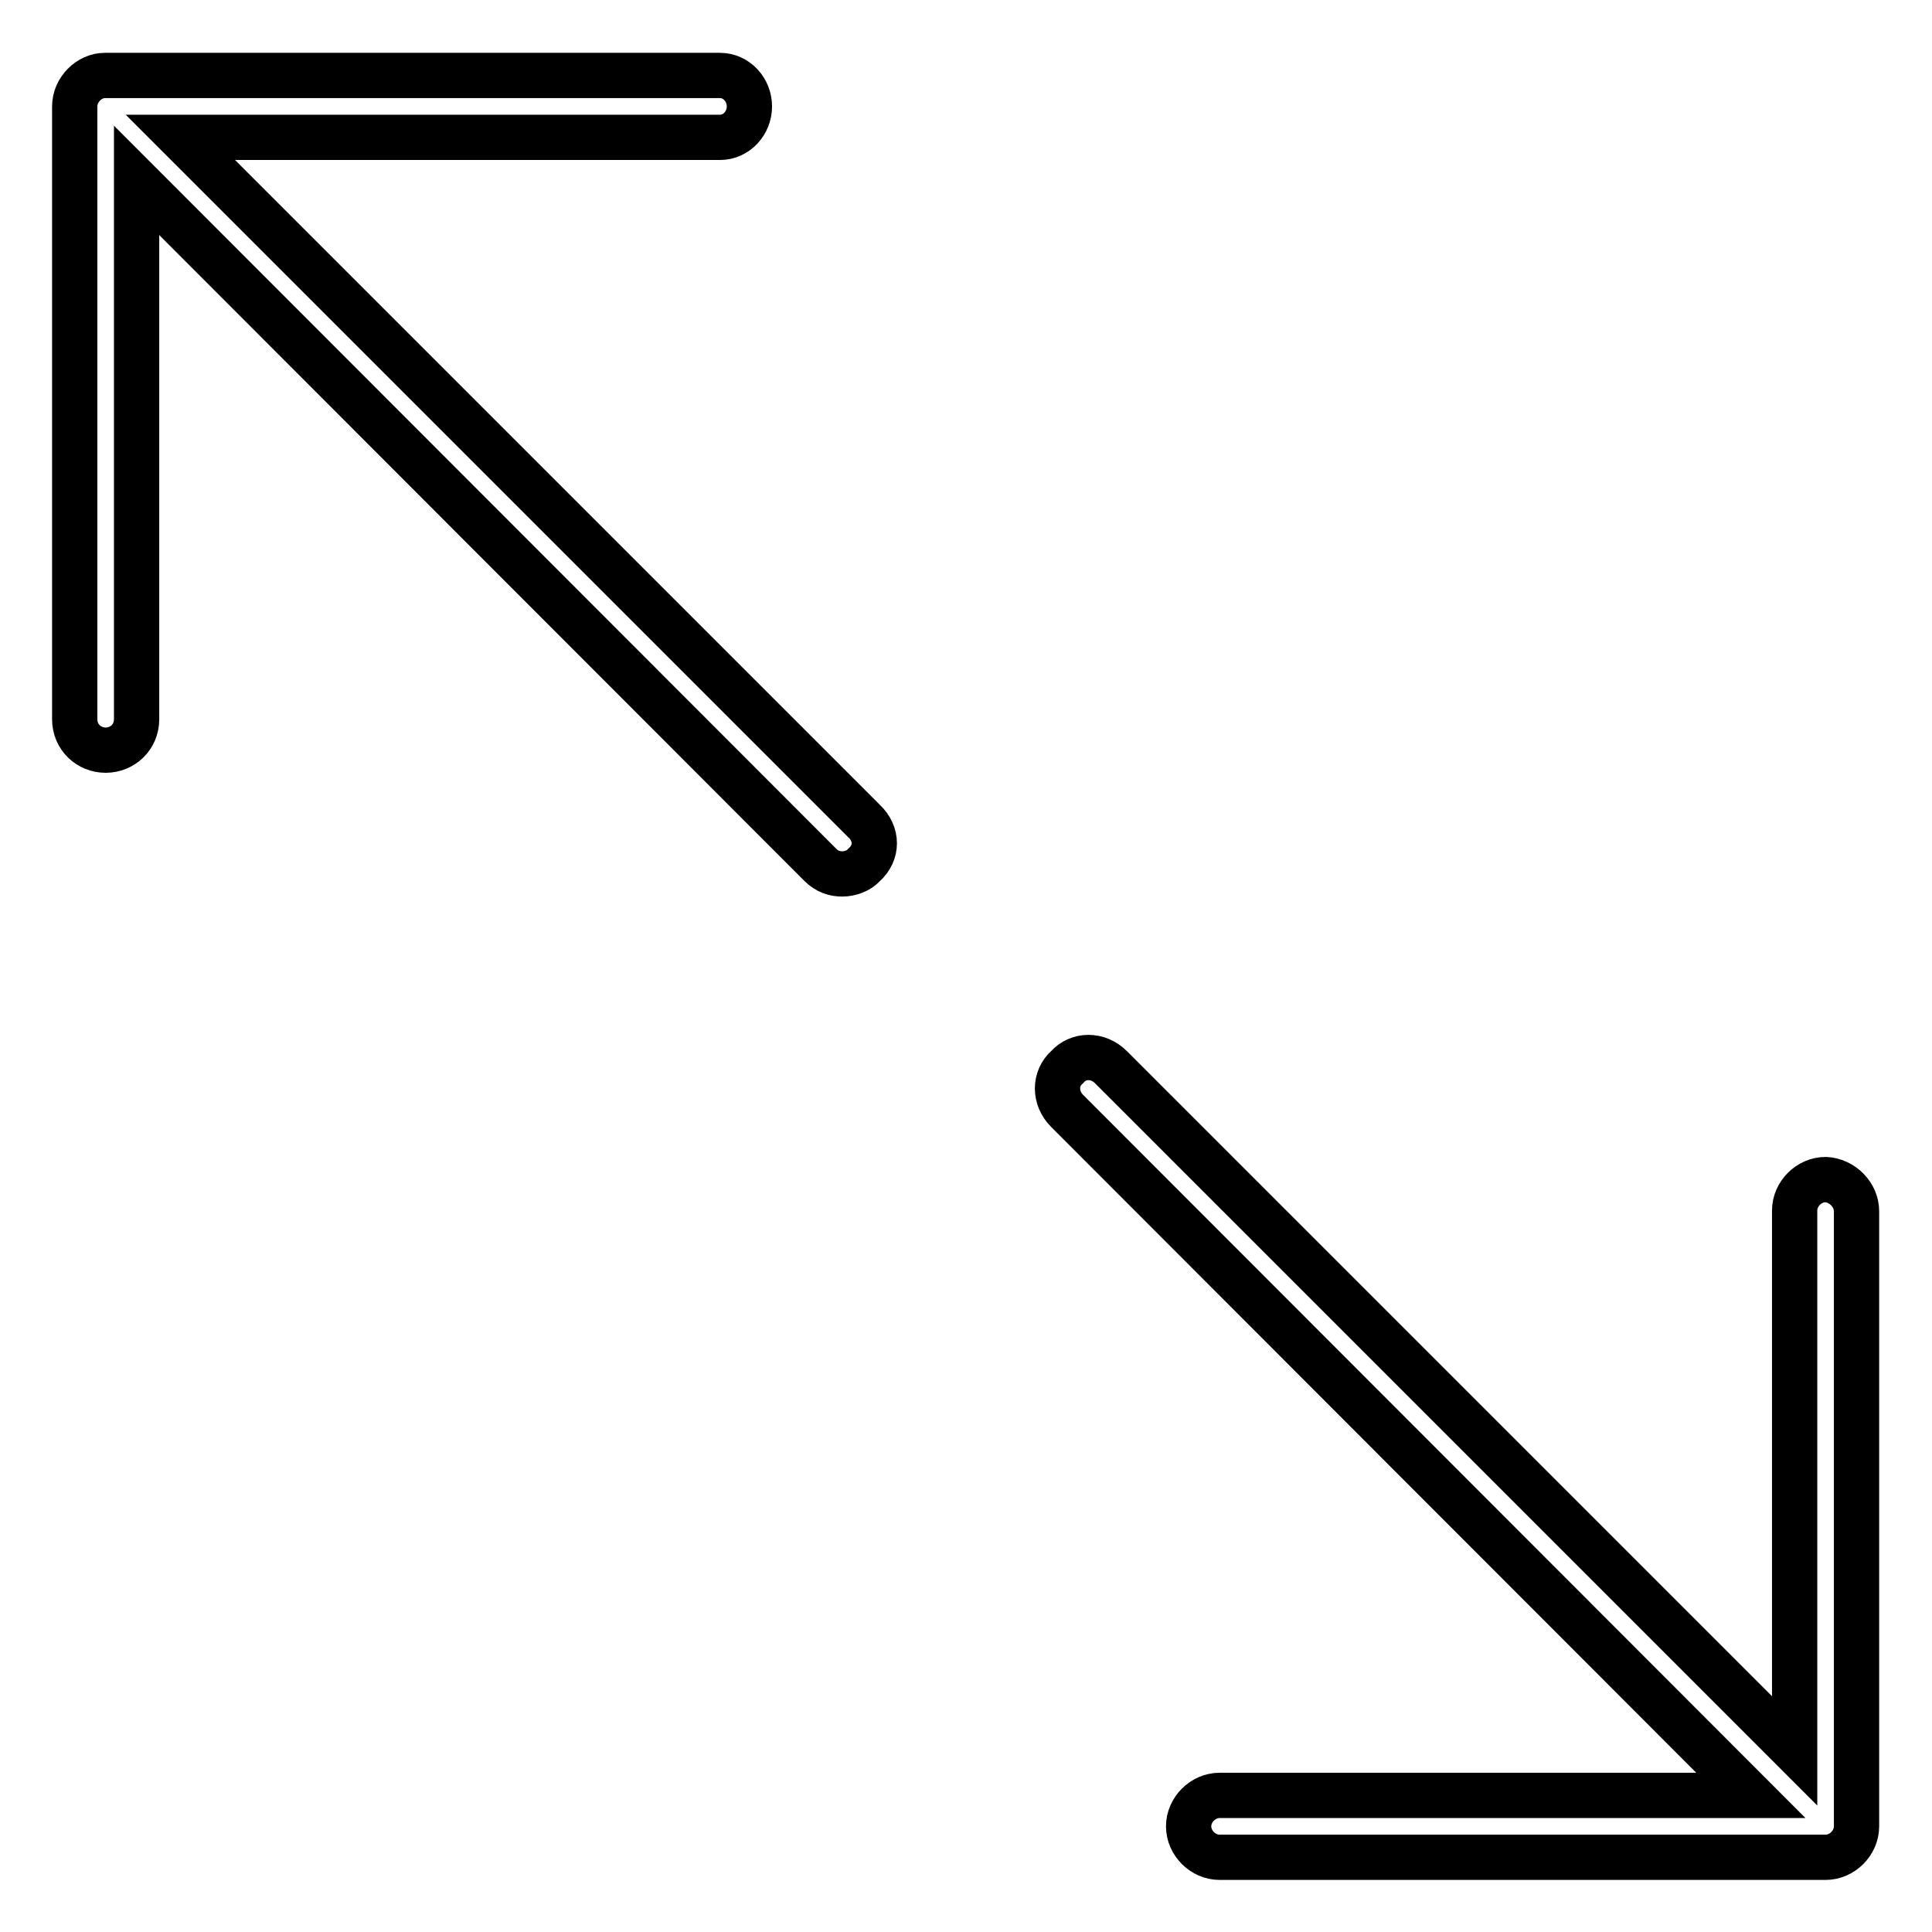 <?xml version="1.0" encoding="utf-8"?>
<!-- Svg Vector Icons : http://www.onlinewebfonts.com/icon -->
<!DOCTYPE svg PUBLIC "-//W3C//DTD SVG 1.1//EN" "http://www.w3.org/Graphics/SVG/1.1/DTD/svg11.dtd">
<svg version="1.1" xmlns="http://www.w3.org/2000/svg" xmlns:xlink="http://www.w3.org/1999/xlink" x="0px" y="0px" viewBox="0 0 256 256" enable-background="new 0 0 256 256" xml:space="preserve">
<g><g><path stroke-width="6" fill-opacity="0" stroke="#000000"  d="M114.5,114.6c-0.7,0.8-1.9,1.2-2.9,1.2c-1,0-2-0.3-2.9-1.2L18.1,23.9v71.4c0,2.4-1.9,4.1-4.1,4.1c-2.2,0-4.1-1.7-4.1-4.1V14.1c0-2.2,1.9-4.1,4-4.1h81.5c2.2,0,3.9,1.9,3.9,4.1c0,2.2-1.7,4.1-3.9,4.1H23.9l90.6,90.6C116.3,110.5,116.3,113,114.5,114.6z"/><path stroke-width="6" fill-opacity="0" stroke="#000000"  d="M246,160.5v81.5c0,2.2-1.9,4.1-4.1,4.1h-80.3c-2.2,0-4.1-1.9-4.1-4.1s1.9-4.1,4.1-4.1h70.4l-90.6-90.7c-1.7-1.7-1.7-4.3,0-5.8c1.5-1.7,4.1-1.7,5.8,0l90.6,90.6v-71.6c0-2.2,1.9-4.1,4.1-4.1C244.1,156.4,246,158.3,246,160.5z"/></g></g>
</svg>